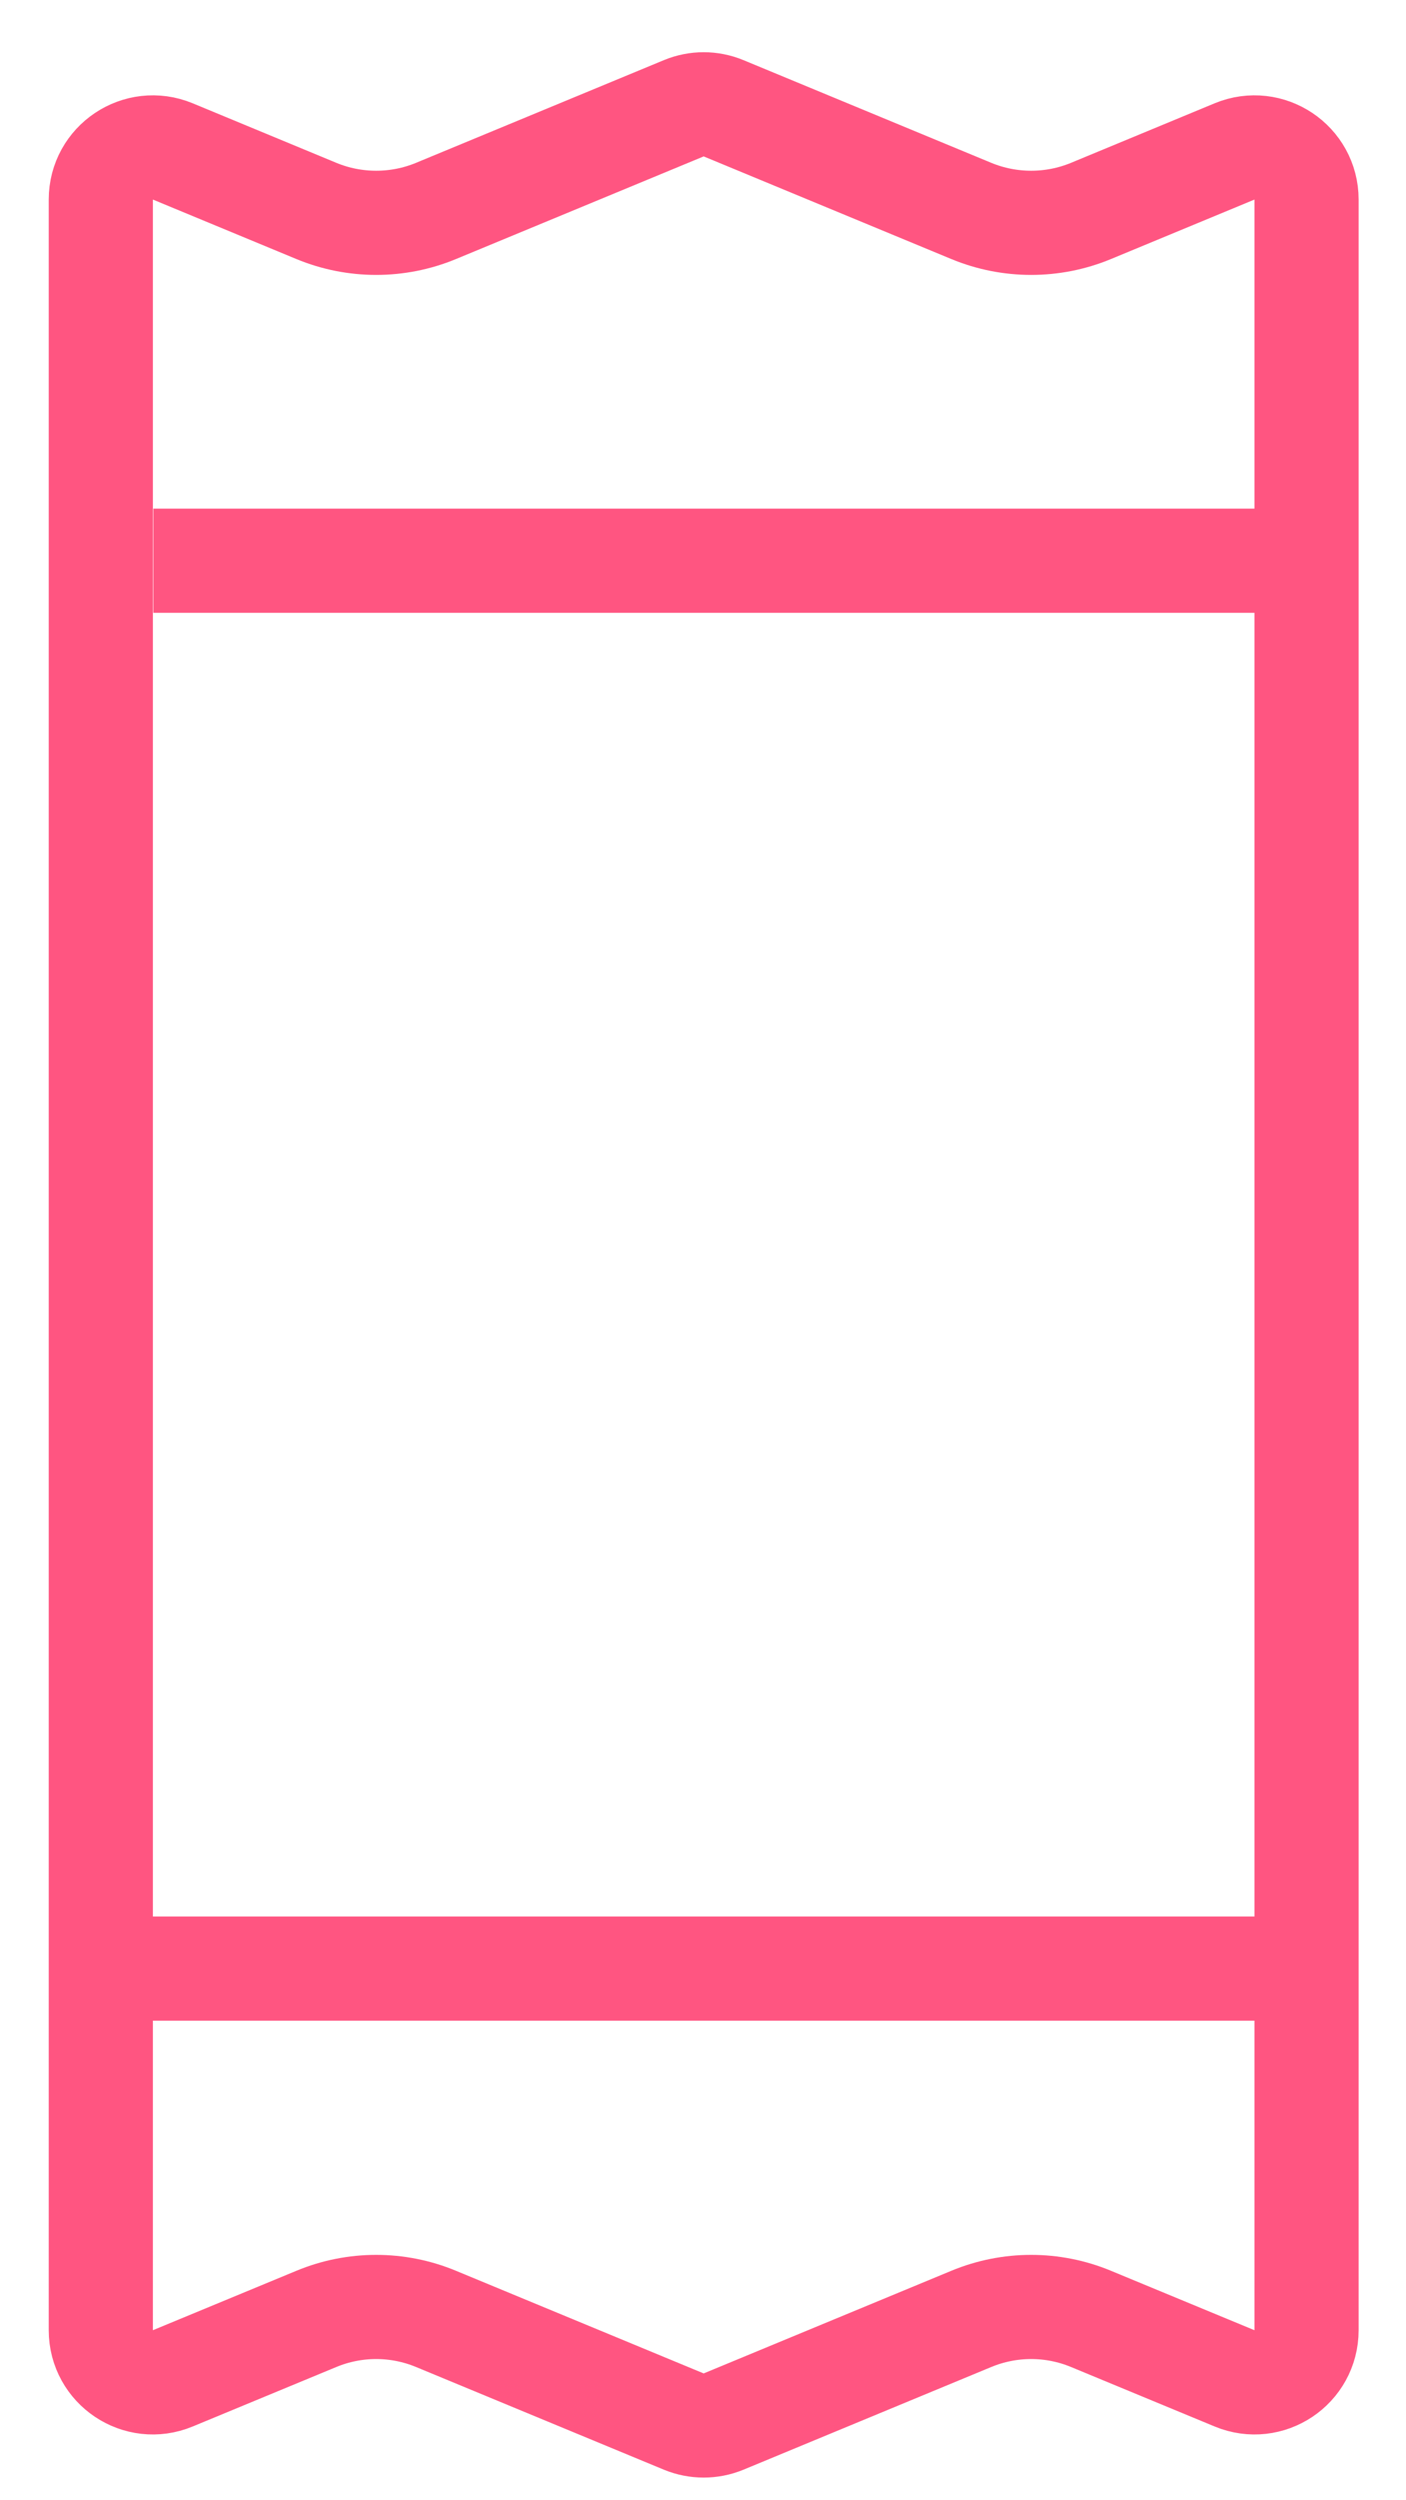 <?xml version="1.0" encoding="UTF-8"?> <svg xmlns="http://www.w3.org/2000/svg" width="27" height="48" viewBox="0 0 27 48" fill="none"> <path d="M25.09 3.831V44.736C25.09 45.449 24.366 45.933 23.708 45.66L20.95 44.518C20.215 44.213 19.389 44.213 18.653 44.518L13.896 46.489C13.651 46.59 13.375 46.59 13.13 46.489L8.372 44.518C7.637 44.213 6.811 44.213 6.076 44.518L3.318 45.66C2.66 45.933 1.936 45.449 1.936 44.736L1.936 3.831C1.936 3.119 2.66 2.635 3.318 2.907L6.076 4.05C6.811 4.354 7.637 4.354 8.372 4.05L13.13 2.079C13.375 1.977 13.651 1.977 13.896 2.079L18.653 4.05C19.389 4.354 20.215 4.354 20.95 4.05L23.708 2.907C24.366 2.635 25.09 3.119 25.09 3.831Z" stroke="#FF5581" stroke-width="2"></path> <path d="M2.945 10.765L25.5 10.765" stroke="#FF5581" stroke-width="2"></path> <path d="M2.5 37.793L24.5 37.793" stroke="#FF5581" stroke-width="2"></path> </svg> 
